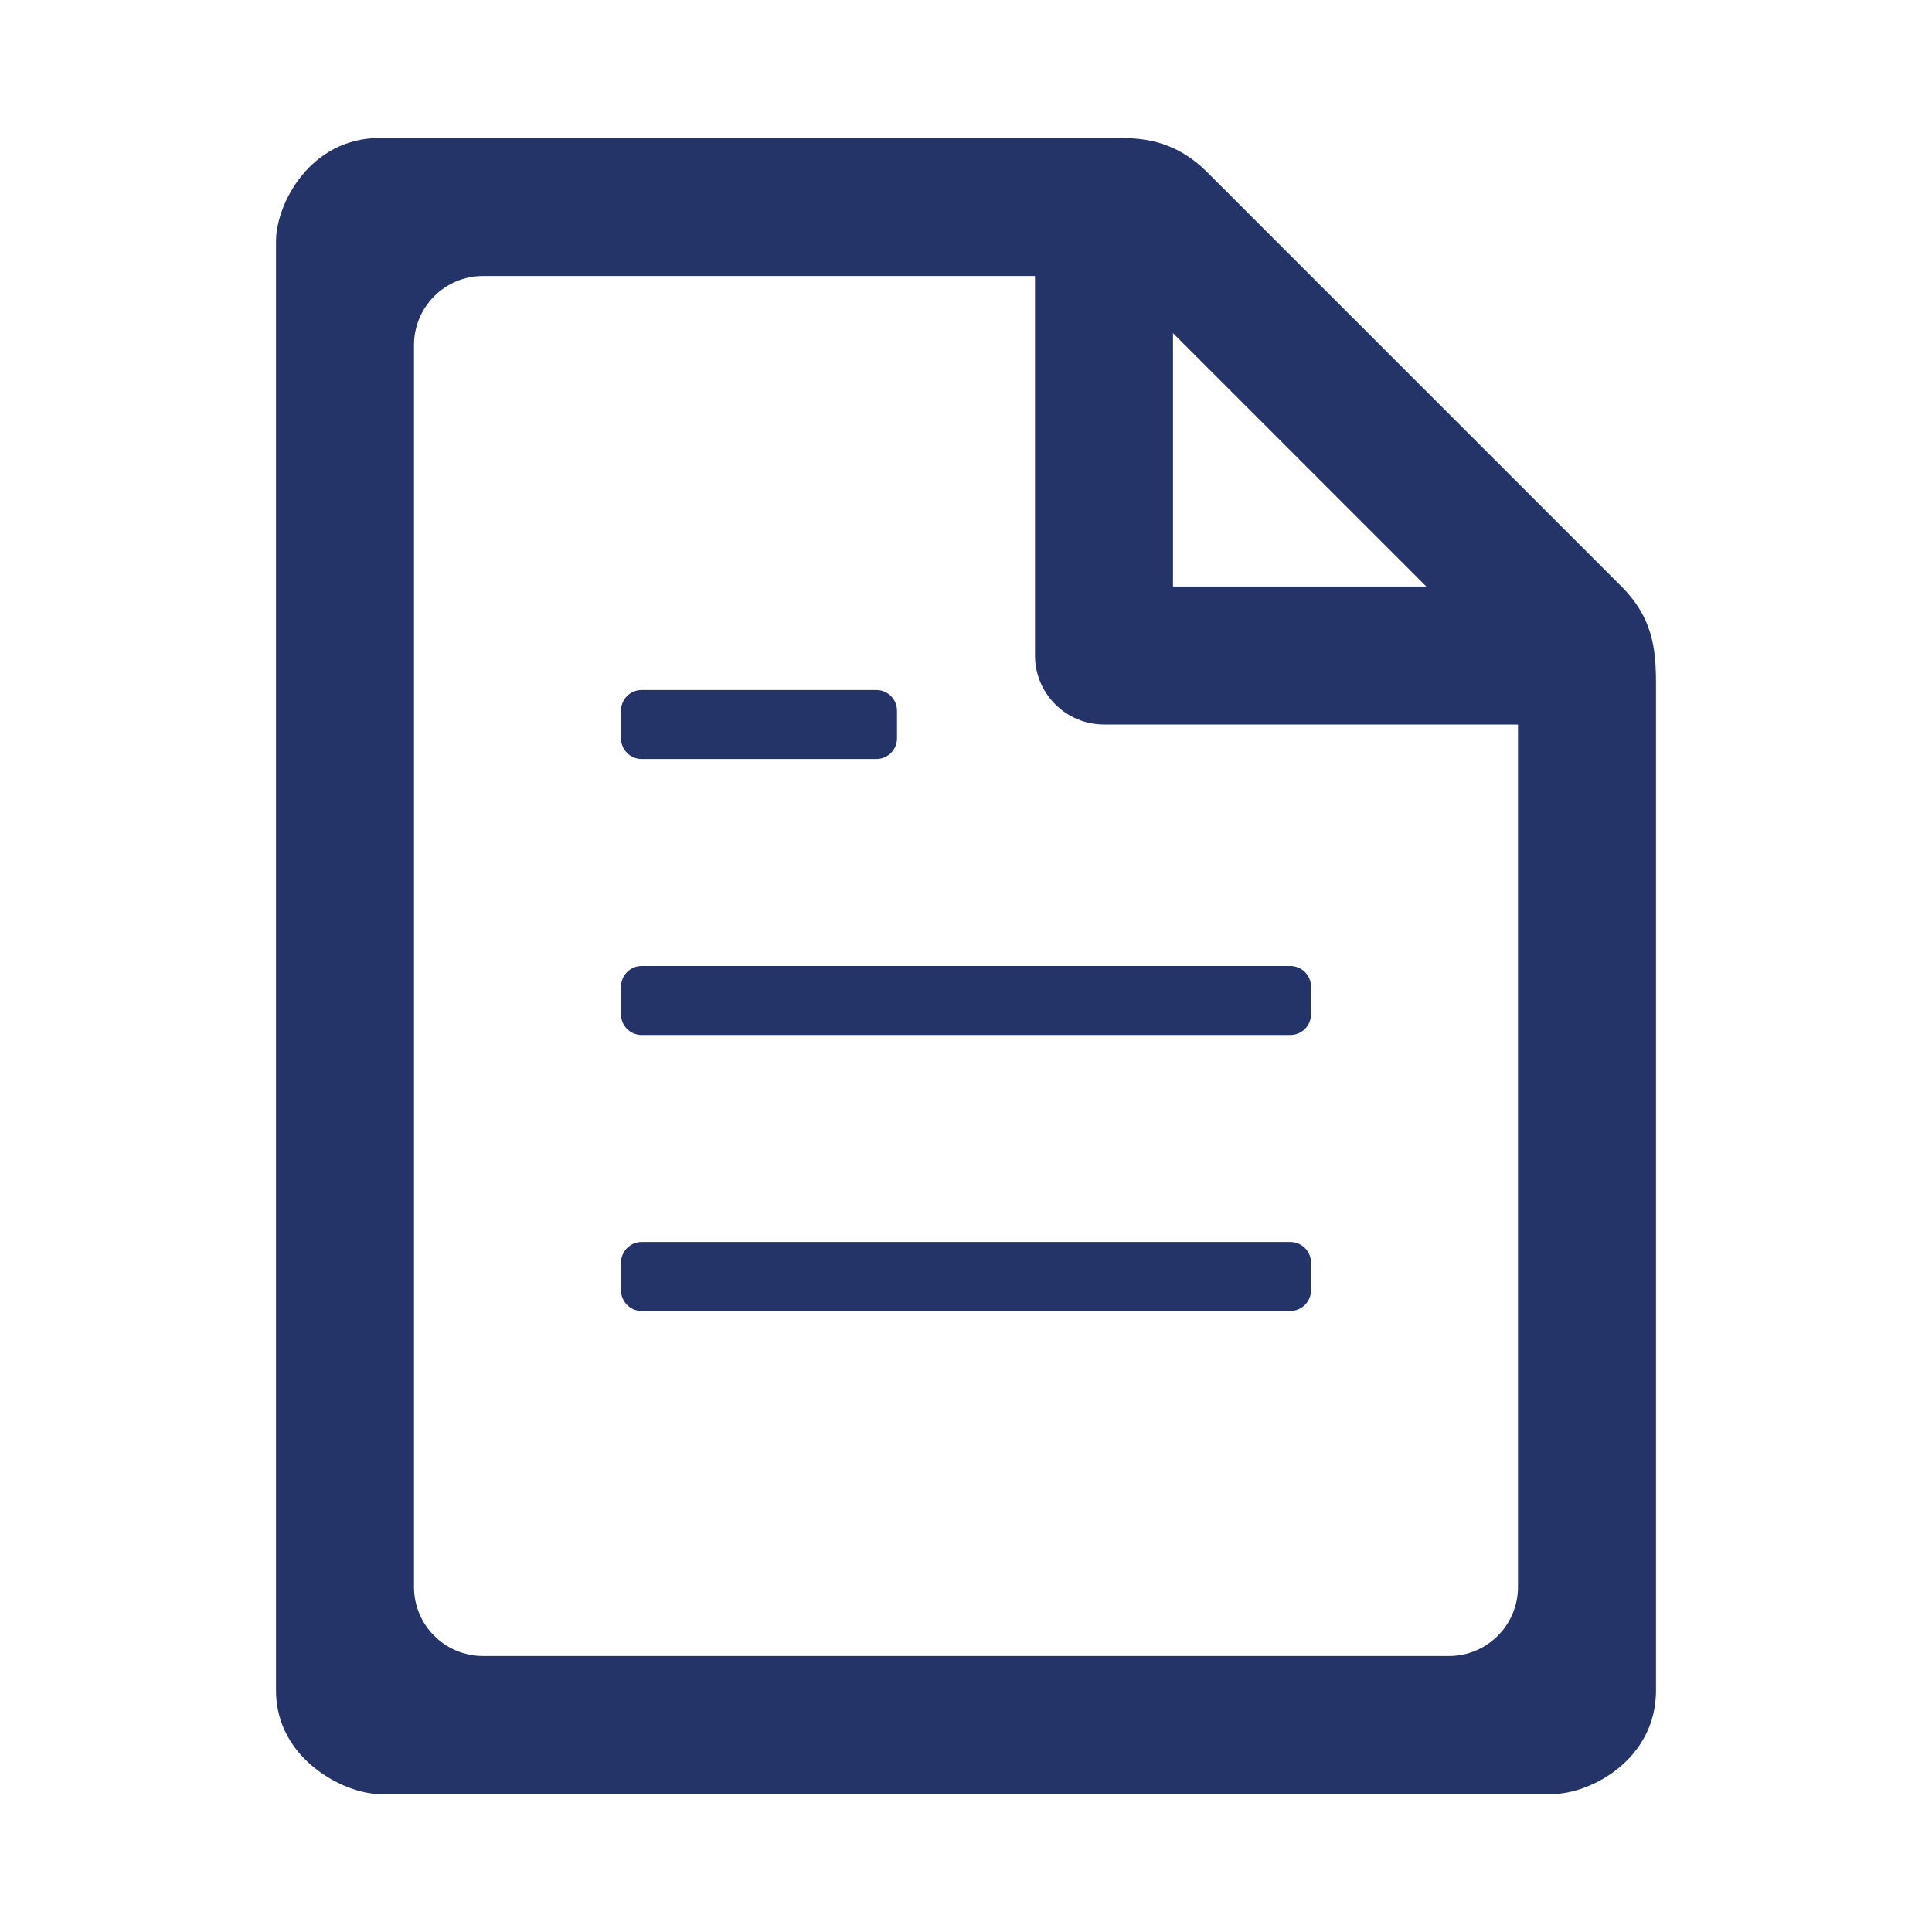 <svg fill="none" height="28" viewBox="0 0 28 28" width="28" xmlns="http://www.w3.org/2000/svg"><path d="M9.3 10C9.134 10 9 10.134 9 10.3V10.7C9 10.866 9.134 11 9.3 11H12.7C12.866 11 13 10.866 13 10.7V10.3C13 10.134 12.866 10 12.7 10H9.3Z" fill="#243368" opacity="1" original-fill="#ffffff"></path><path d="M9 18.3C9 18.134 9.134 18 9.3 18H18.7C18.866 18 19 18.134 19 18.3V18.7C19 18.866 18.866 19 18.7 19H9.3C9.134 19 9 18.866 9 18.7V18.3Z" fill="#243368" opacity="1" original-fill="#ffffff"></path><path d="M9.3 14C9.134 14 9 14.134 9 14.3V14.7C9 14.866 9.134 15 9.3 15H18.7C18.866 15 19 14.866 19 14.7V14.3C19 14.134 18.866 14 18.7 14H9.3Z" fill="#243368" opacity="1" original-fill="#ffffff"></path><path clip-rule="evenodd" d="M16.172 2H5.5C4.5 2 4 2.948 4 3.5V24.5C4 25.5 5 26 5.5 26H22.5C23.052 26 24 25.5 24 24.5V10C24 9.5 24 9 23.5 8.5L17.5 2.5C17 2 16.5 2 16.172 2ZM7 4C6.448 4 6 4.448 6 5V23C6 23.552 6.448 24 7 24H21C21.552 24 22 23.552 22 23V10.5H16C15.448 10.5 15 10.052 15 9.5V4H7ZM17 4.828L20.672 8.5H17V4.828Z" fill="#243368" fill-rule="evenodd" opacity="1" original-fill="#ffffff"></path></svg>